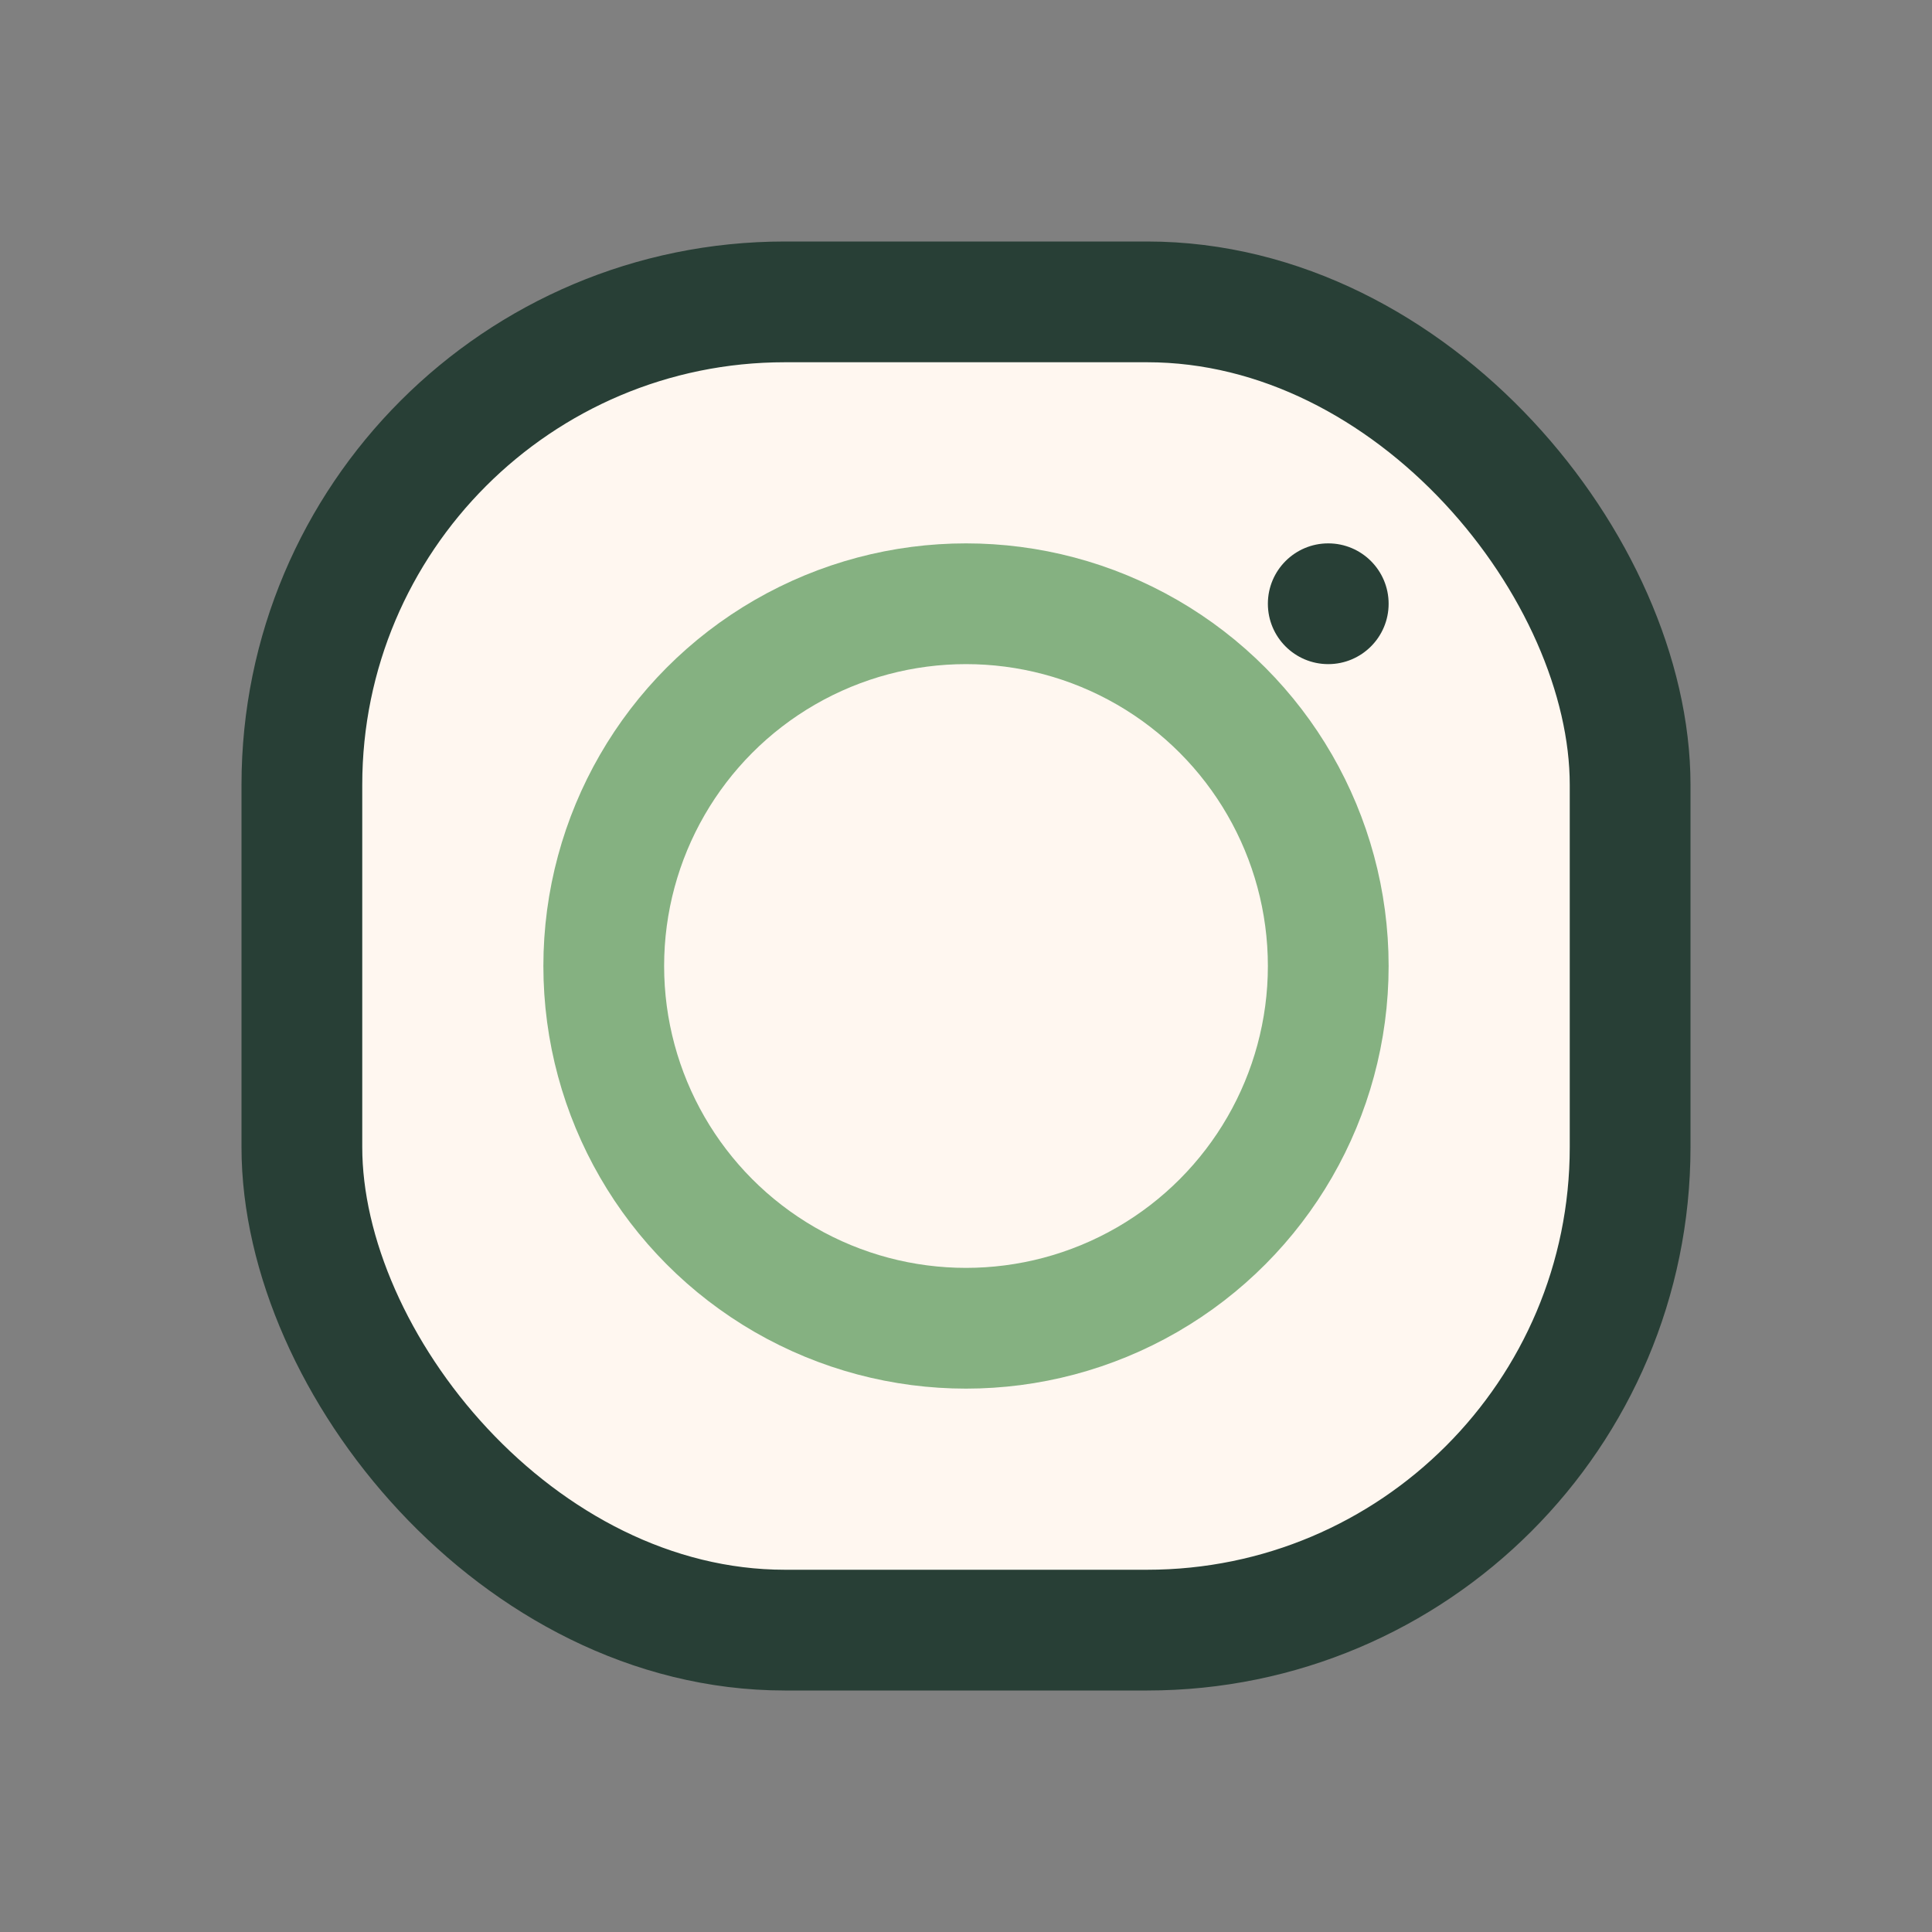 <?xml version="1.0" encoding="UTF-8"?>
<svg xmlns="http://www.w3.org/2000/svg" width="32" height="32" viewBox="0 0 32 32"><rect x="0" y="0" width="32" height="32" fill="#808080" stroke="none"/><rect x="5" y="5" width="22" height="22" rx="8" fill="#FFF7F0" stroke="#283F36" stroke-width="2"/><circle cx="16" cy="16" r="6" stroke="#85B181" stroke-width="2" fill="none"/><circle cx="22" cy="10" r="1" fill="#283F36"/></svg>